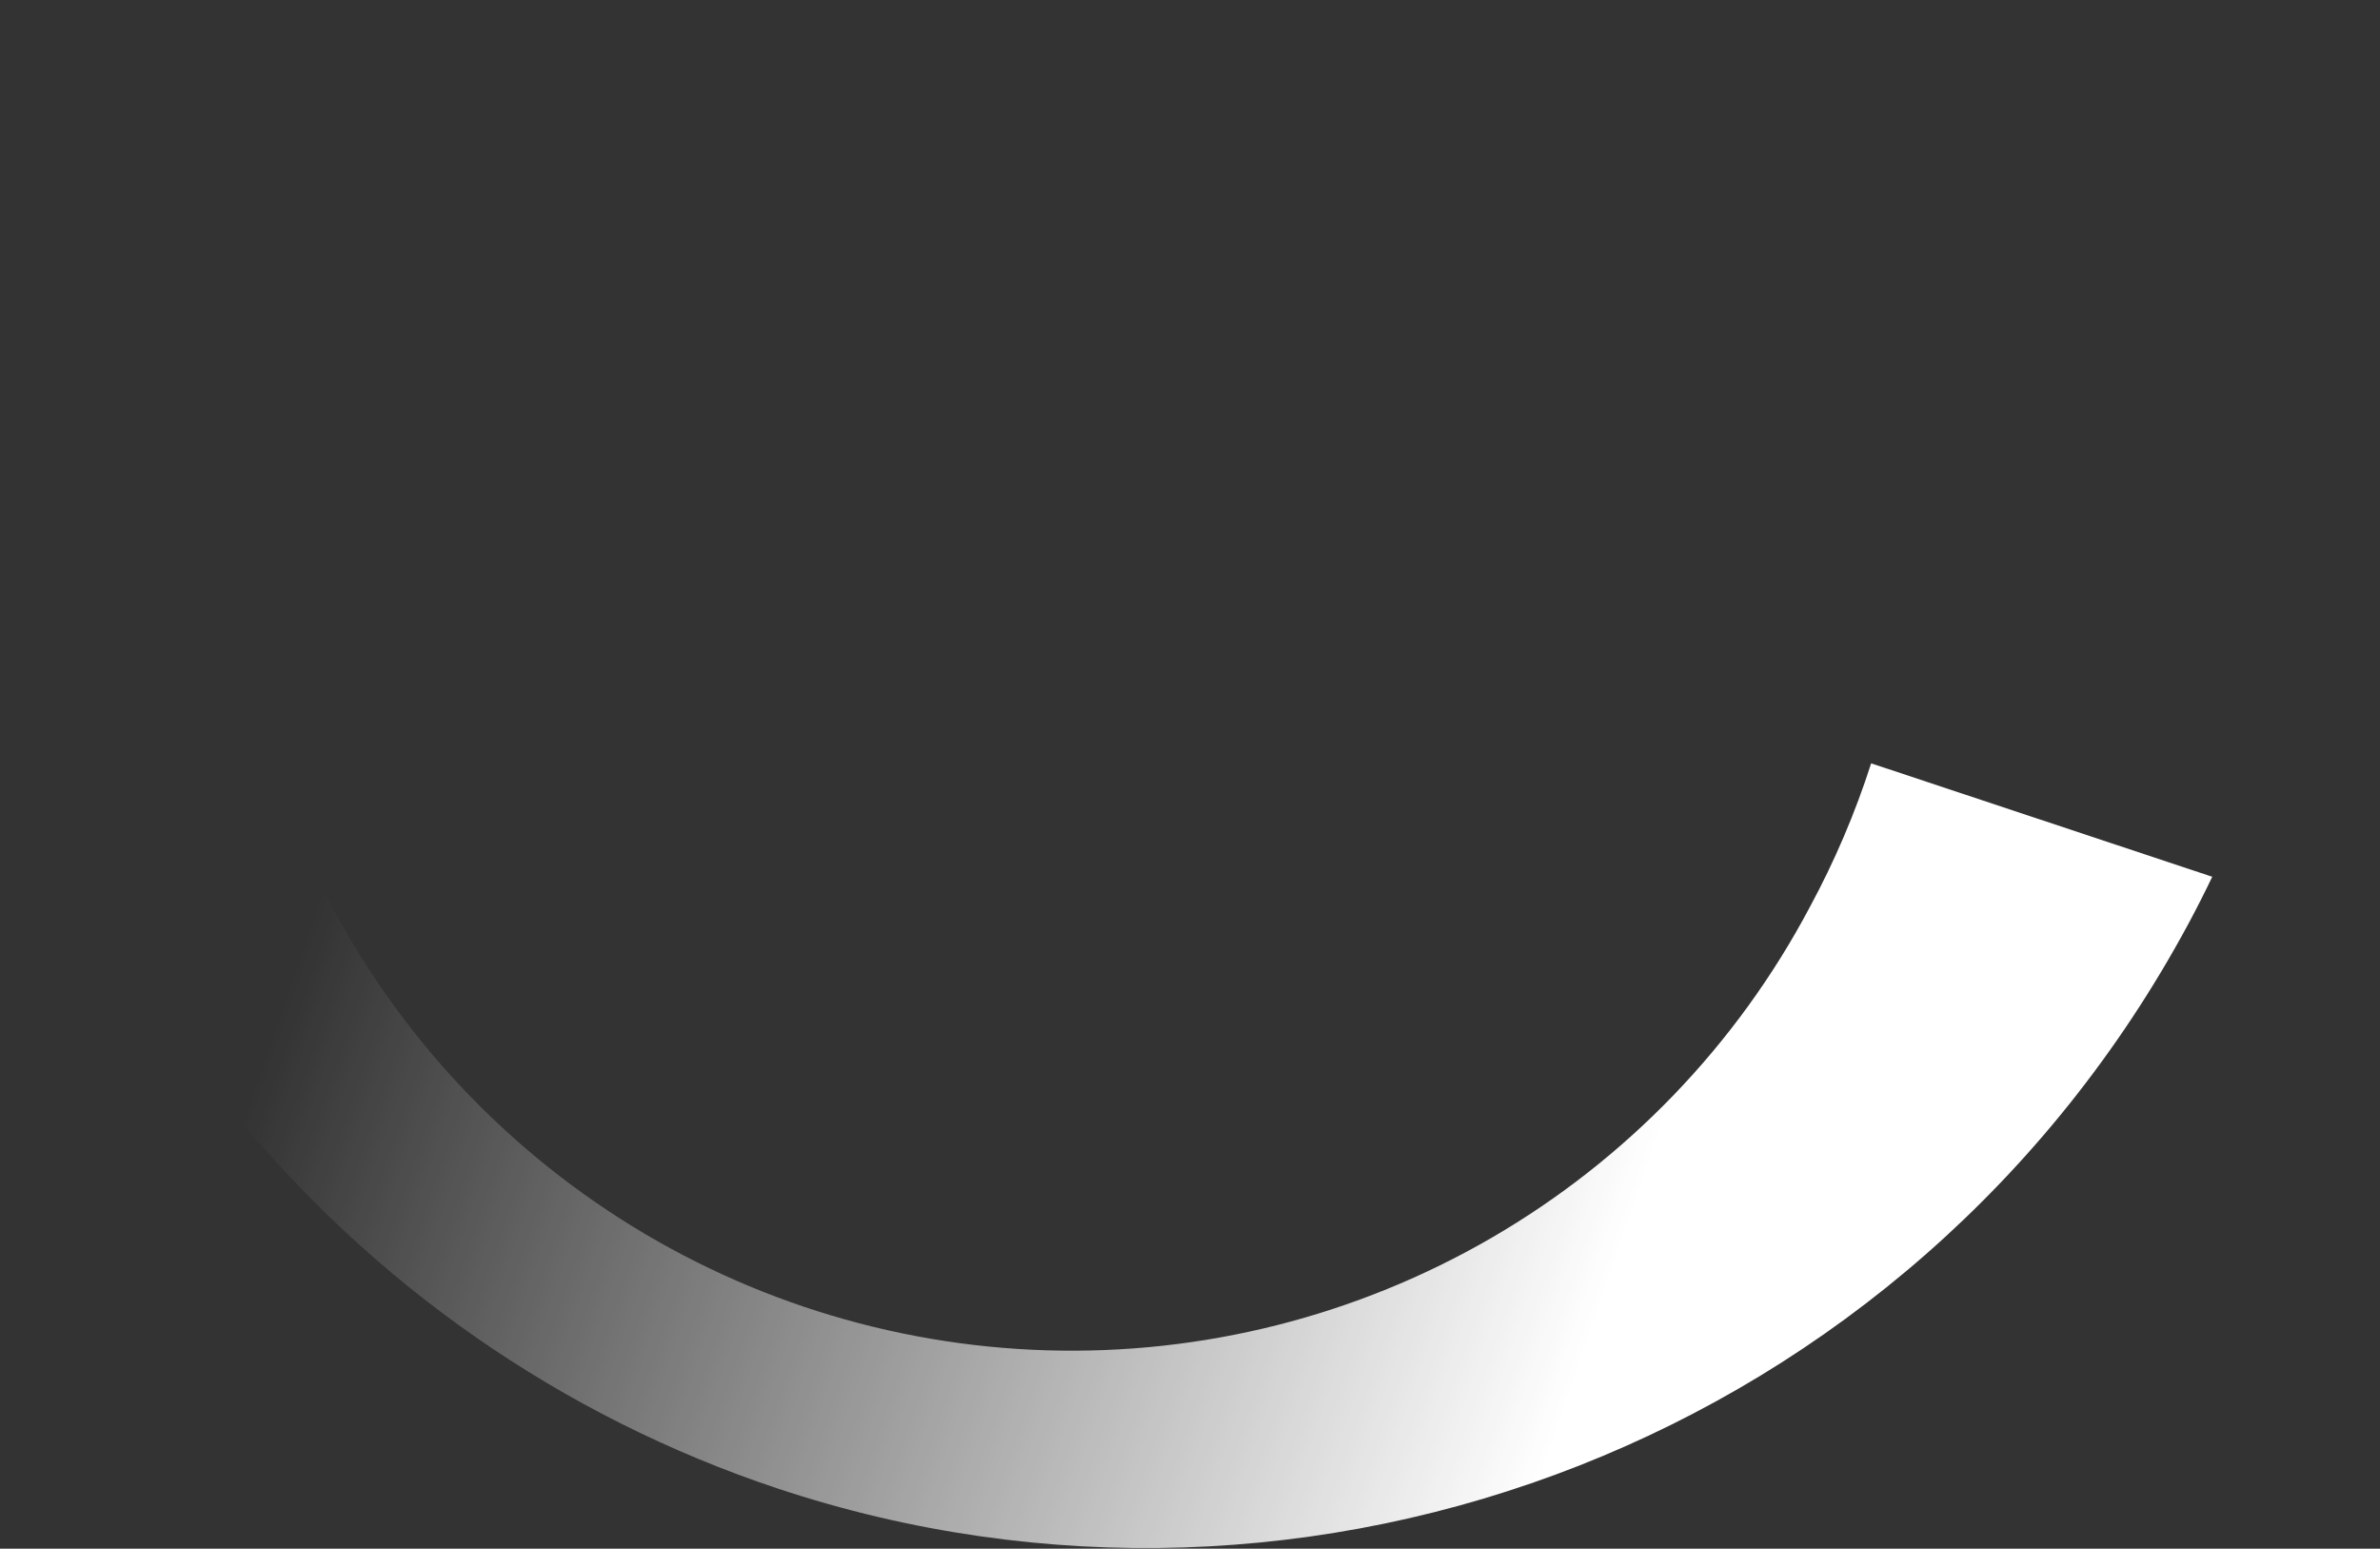 <svg width="959" height="624" viewBox="0 0 959 624" fill="none" xmlns="http://www.w3.org/2000/svg">
<rect x="0" y="0" width="959" height="624" fill="#333333" stroke="none"/>
<g clip-path="url(#clip0_7383_4123)">
<path d="M891.521 353.302L753.965 307.563C747.519 327.632 739.224 347.059 729.186 365.596C699.785 421.065 655.388 467.183 601.024 498.724C546.66 530.266 484.504 545.97 421.597 544.058C358.691 542.145 297.549 522.692 245.1 487.903C192.651 453.113 150.991 404.379 124.842 347.221L92.099 445.692C149.421 517.236 226.241 570.733 313.29 599.729C528.115 671.161 769.924 579.652 881.616 372.536C885.06 366.136 888.373 359.637 891.471 353.122" fill="url(#paint0_linear_7383_4123)"/>
</g>
<defs>
<linearGradient id="paint0_linear_7383_4123" x1="637.962" y1="572.208" x2="117.51" y2="393.491" gradientUnits="userSpaceOnUse">
<stop offset="0.015" stop-color="white"/>
<stop offset="1" stop-color="white" stop-opacity="0"/>
</linearGradient>
<clipPath id="clip0_7383_4123">
<rect width="959" height="624" fill="white"/>
</clipPath>
</defs>
</svg>
